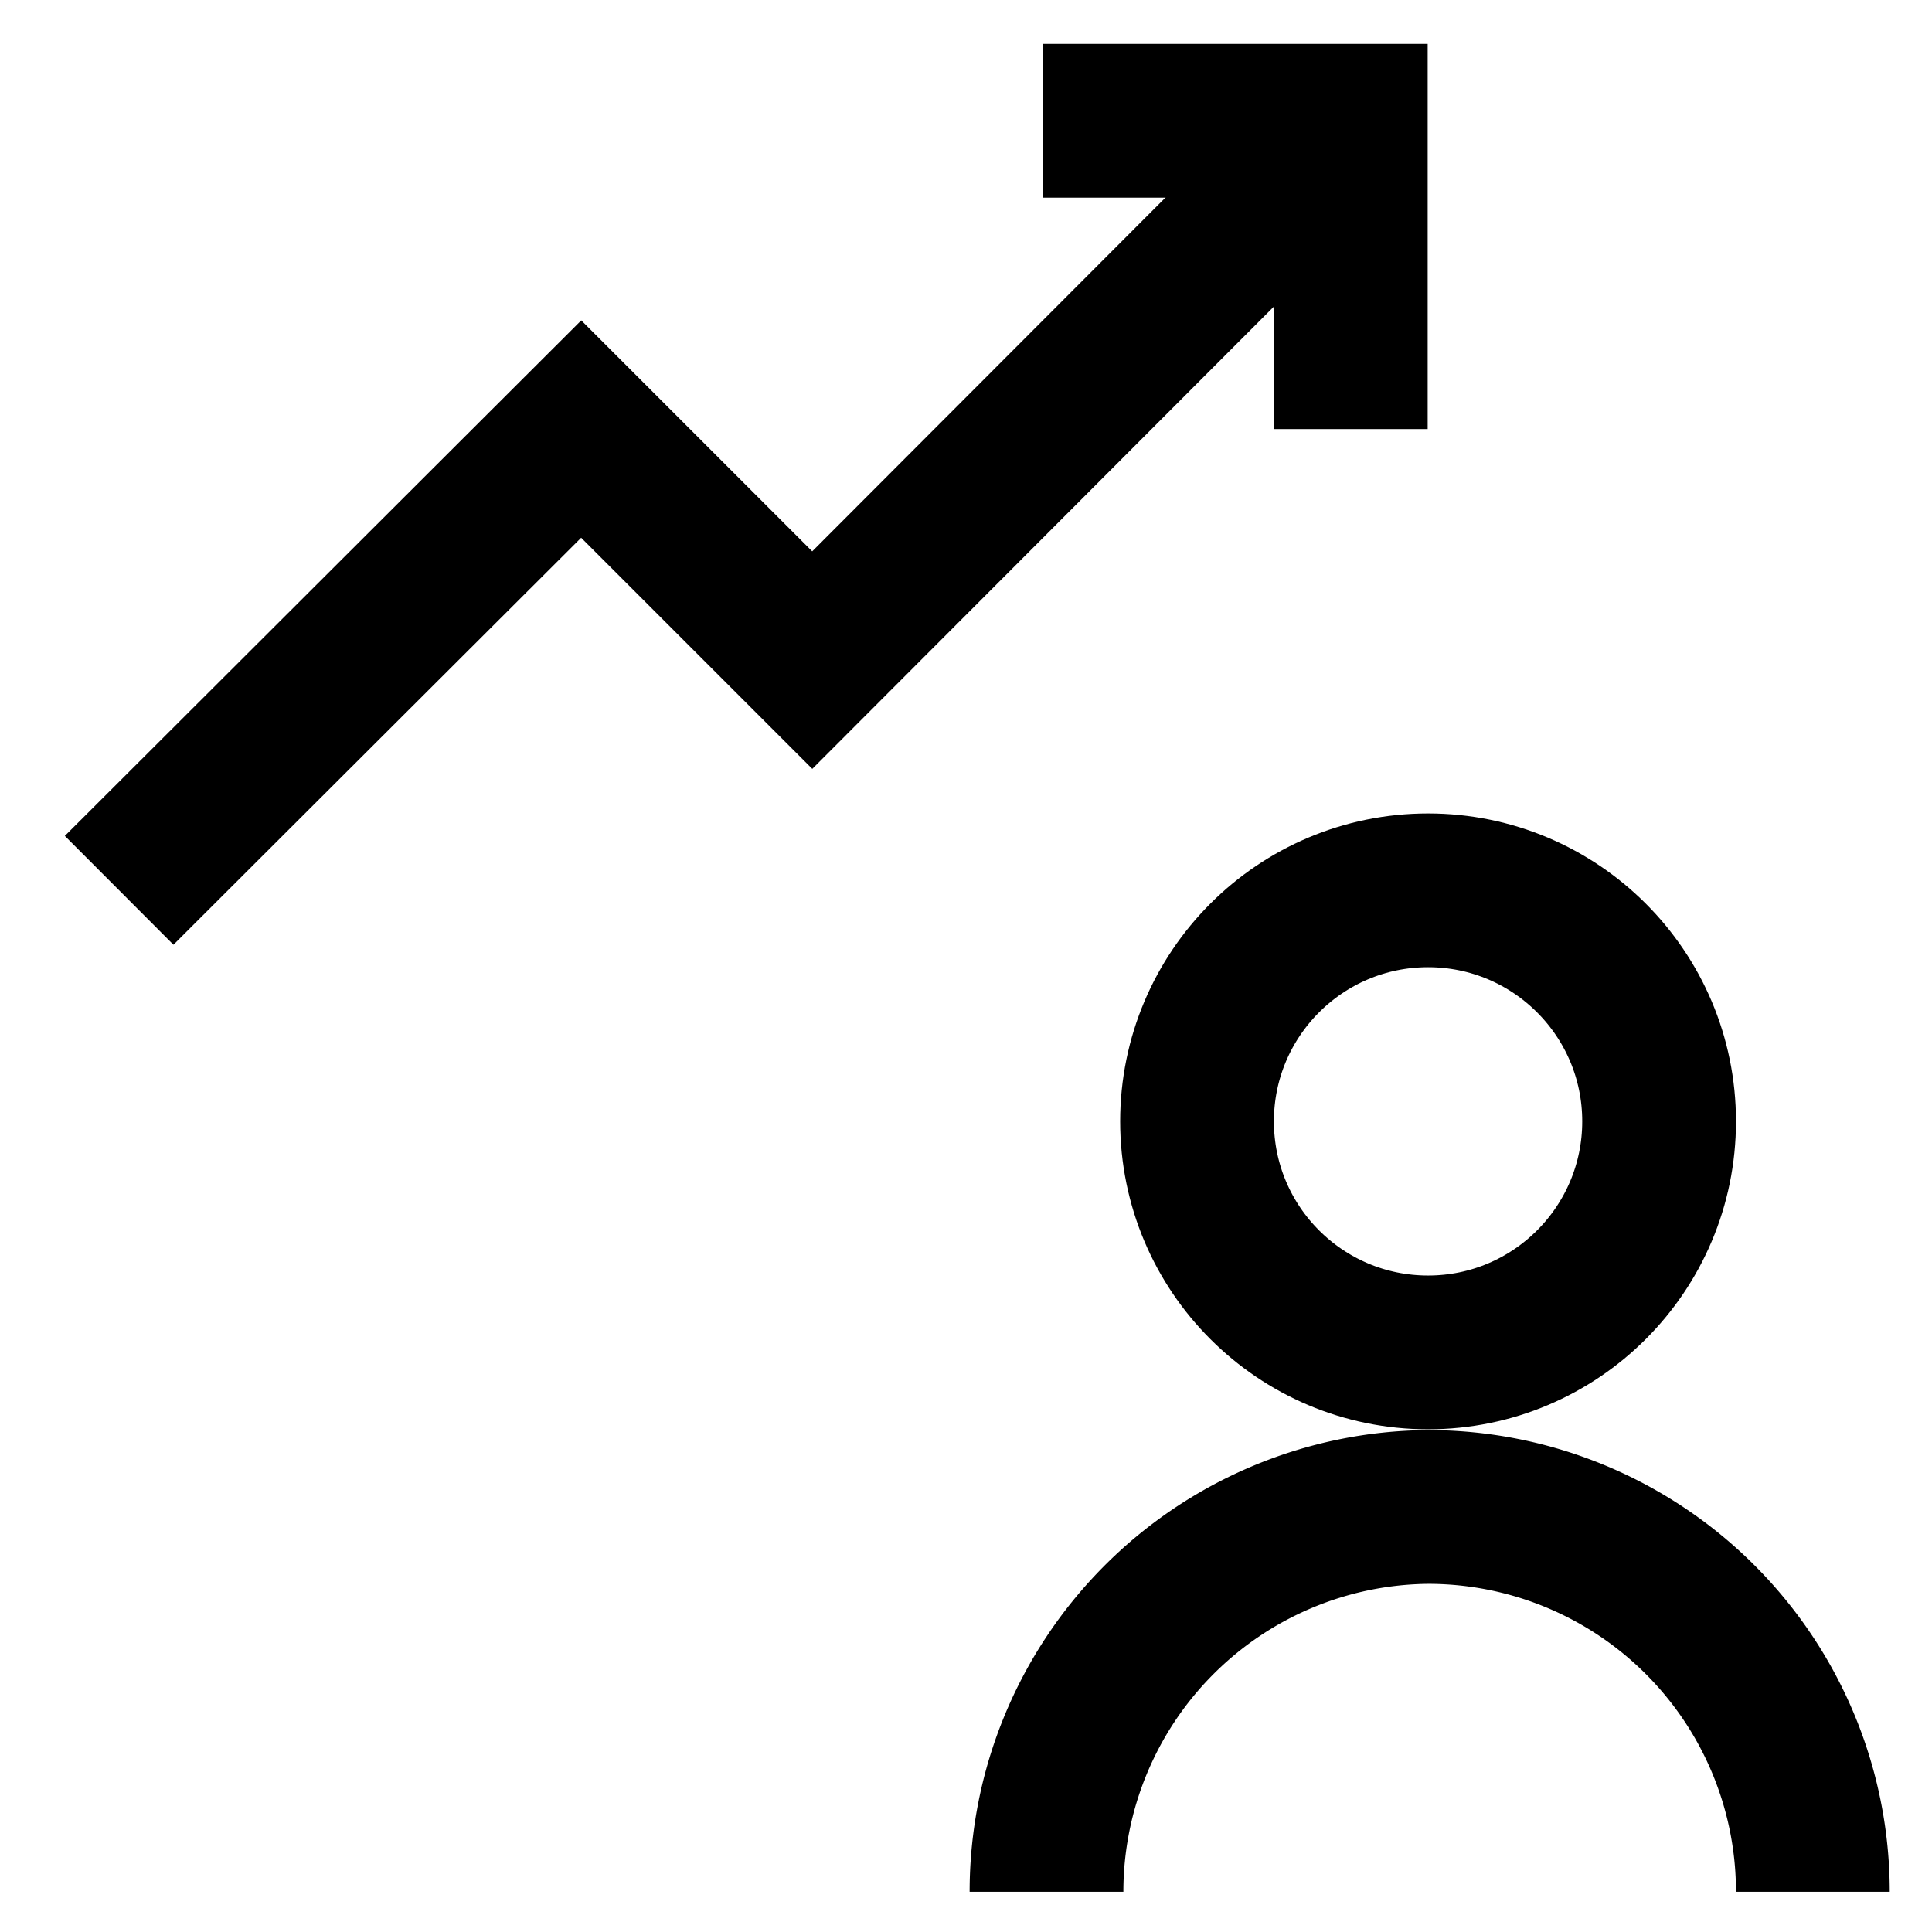 <svg id="Layer_1" data-name="Layer 1" xmlns="http://www.w3.org/2000/svg" viewBox="0 0 24 24"><defs><style>.cls-1{fill:none;stroke:#000;stroke-miterlimit:10;stroke-width:1.91px;}</style></defs><circle class="cls-1" cx="17.74" cy="13.93" r="2.87"/><path class="cls-1" d="M22.52,23.5h0a4.78,4.78,0,0,0-4.78-4.78h0A4.78,4.78,0,0,0,13,23.5h0"/><polyline class="cls-1" points="1.48 11.06 7.22 5.33 10.09 8.2 16.78 1.5"/><polyline class="cls-1" points="12.96 1.5 16.78 1.5 16.78 5.33"/></svg>